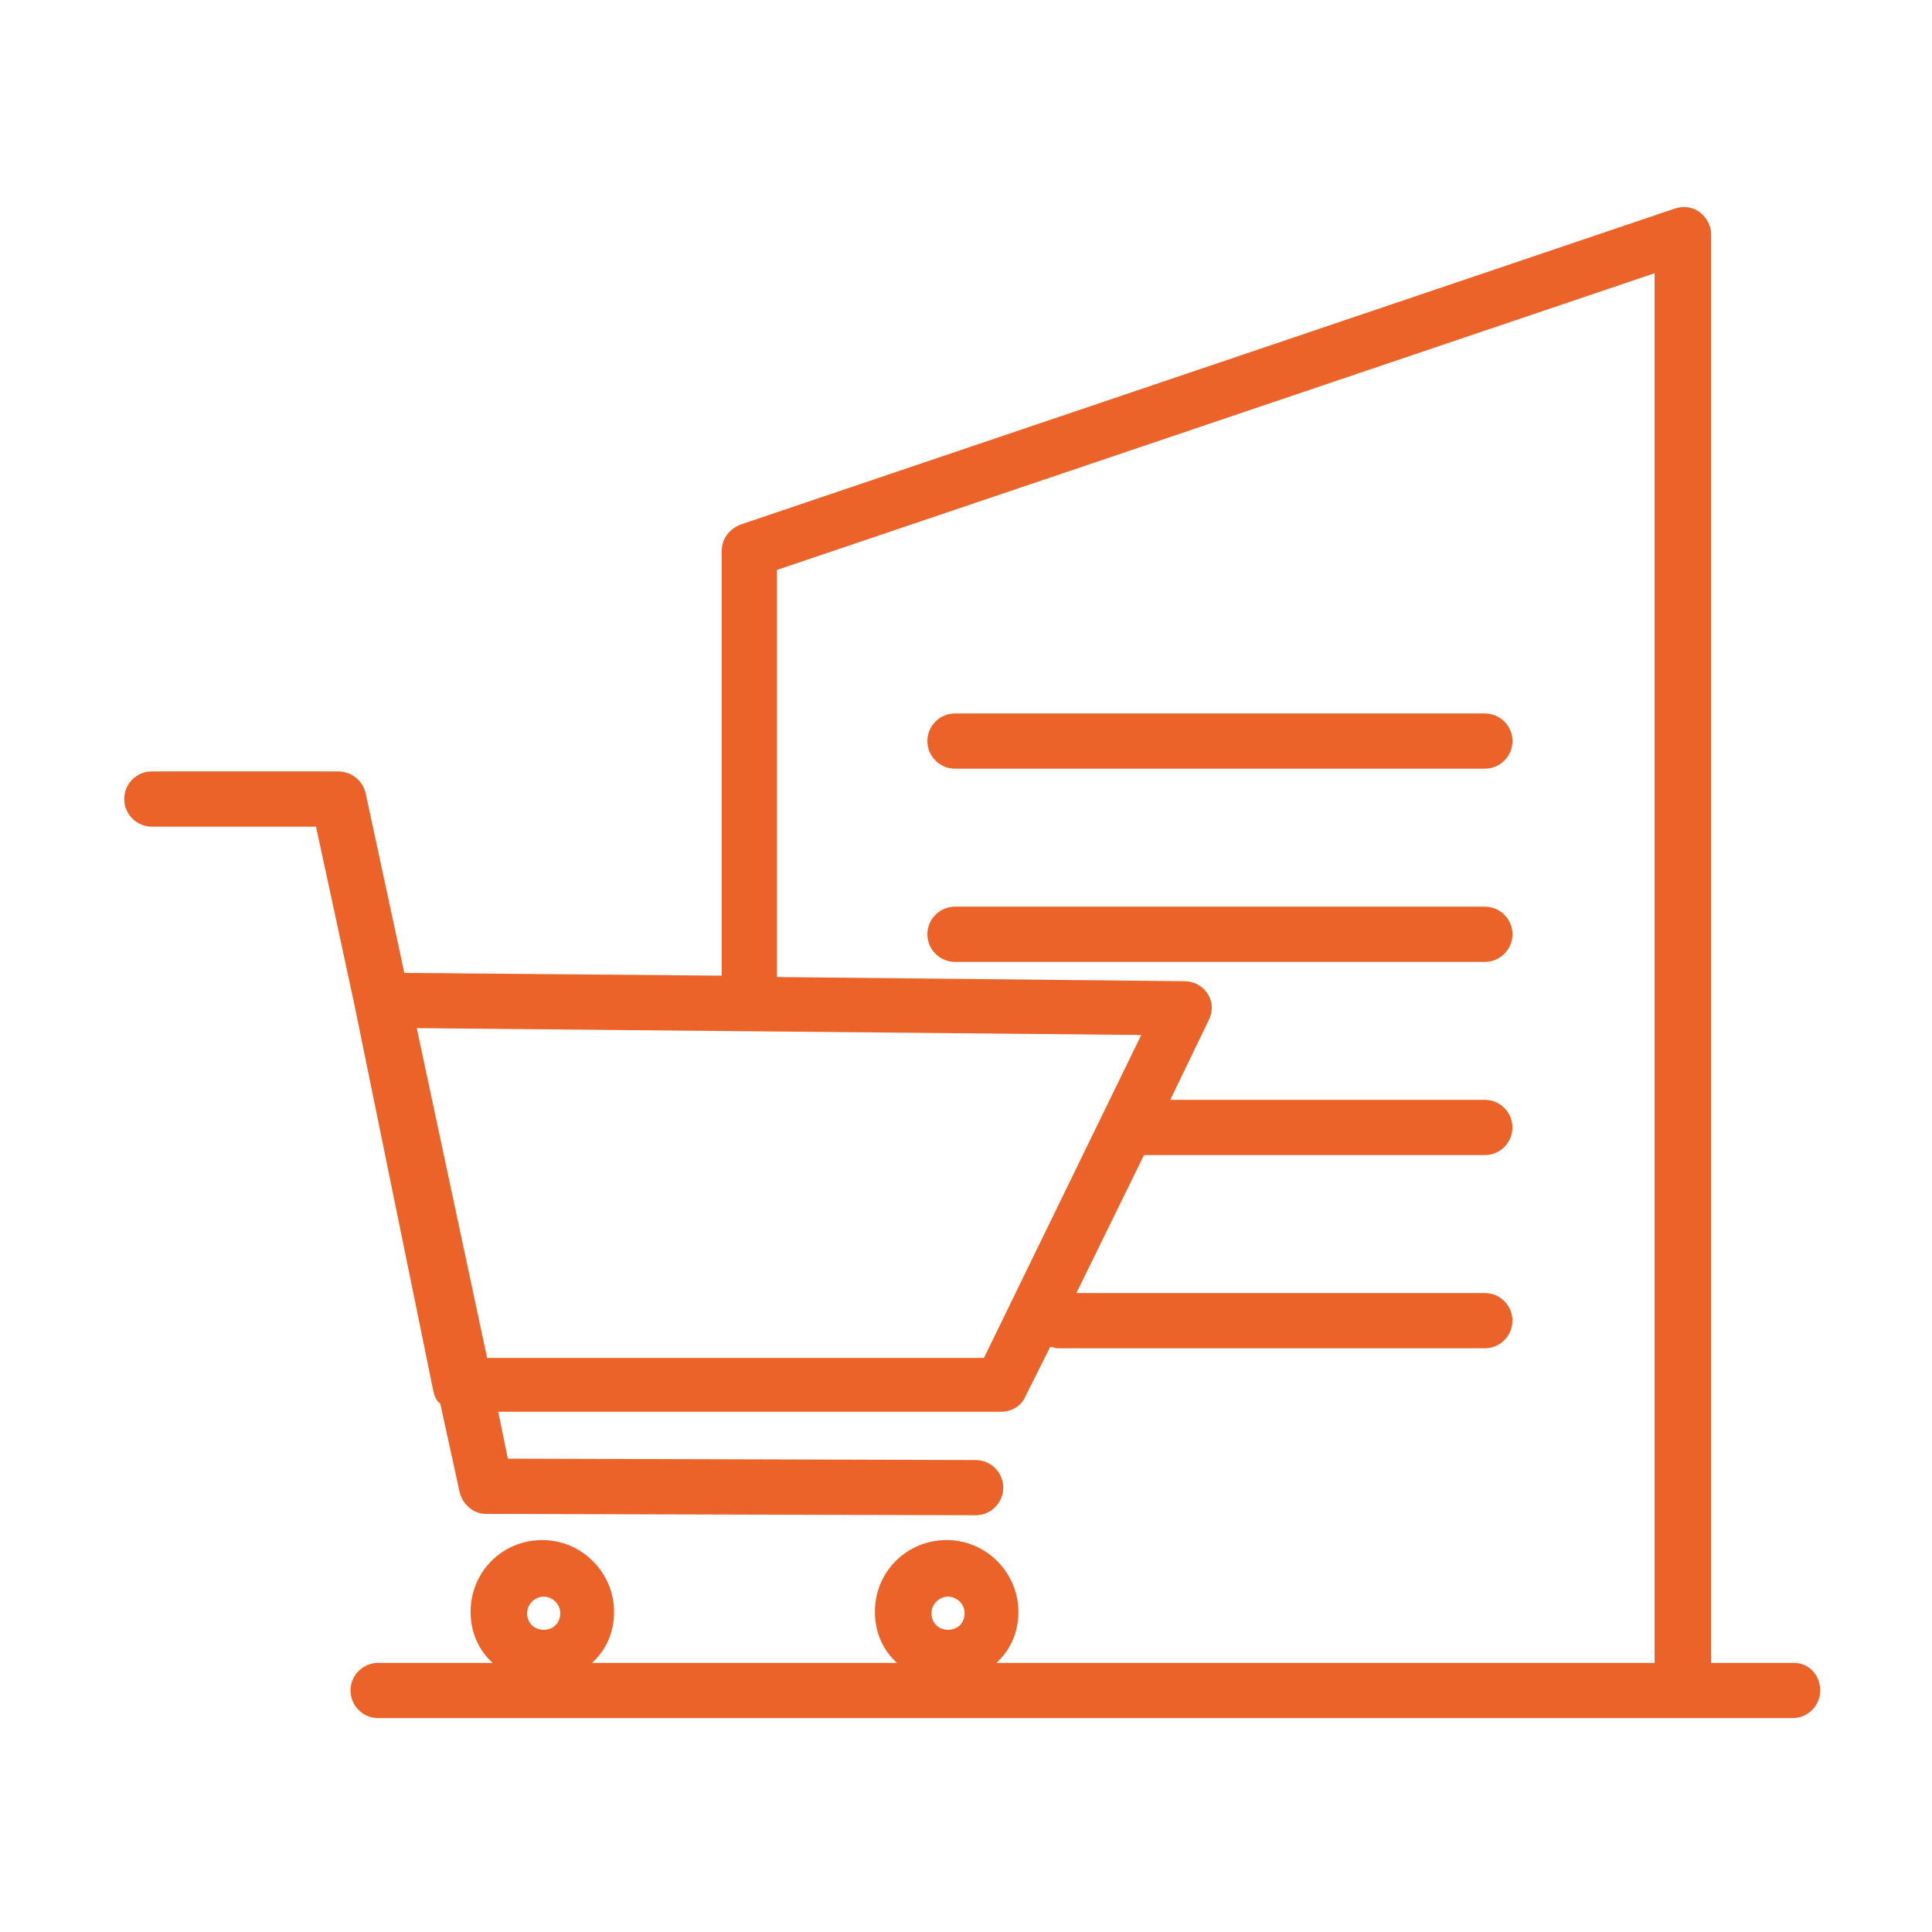<svg width="45" height="45" viewBox="0 0 45 45" fill="none" xmlns="http://www.w3.org/2000/svg">
<g id="shop icon">
<path id="Vector" d="M22.243 17.904H34.586C34.939 17.904 35.229 17.614 35.229 17.261C35.229 16.907 34.939 16.618 34.586 16.618H22.243C21.889 16.618 21.6 16.907 21.6 17.261C21.6 17.614 21.889 17.904 22.243 17.904Z" fill="#EC632A"/>
<path id="Vector_2" d="M22.243 22.404H34.586C34.939 22.404 35.229 22.114 35.229 21.761C35.229 21.407 34.939 21.118 34.586 21.118H22.243C21.889 21.118 21.6 21.407 21.6 21.761C21.6 22.114 21.889 22.404 22.243 22.404Z" fill="#EC632A"/>
<path id="Vector_3" d="M41.786 38.732H39.857V5.464C39.857 5.272 39.761 5.079 39.6 4.95C39.439 4.822 39.214 4.789 39.021 4.854L17.261 12.214C17.003 12.311 16.811 12.536 16.811 12.825V22.725L9.418 22.661L8.518 18.482C8.454 18.193 8.196 17.968 7.875 17.968H3.536C3.182 17.968 2.893 18.257 2.893 18.611C2.893 18.964 3.182 19.254 3.536 19.254H7.361L8.261 23.432L10.093 32.4C10.125 32.529 10.157 32.625 10.254 32.689L10.704 34.746C10.768 35.036 11.025 35.261 11.314 35.261L22.725 35.293C23.078 35.293 23.368 35.004 23.368 34.65C23.368 34.297 23.078 34.007 22.725 34.007L11.829 33.975L11.604 32.882H23.303C23.561 32.882 23.786 32.754 23.882 32.529L24.461 31.372C24.525 31.372 24.589 31.404 24.621 31.404H34.586C34.939 31.404 35.228 31.114 35.228 30.761C35.228 30.407 34.939 30.118 34.586 30.118H25.071L26.646 26.904H34.586C34.939 26.904 35.228 26.614 35.228 26.261C35.228 25.907 34.939 25.618 34.586 25.618H27.257L28.157 23.754C28.253 23.561 28.253 23.336 28.125 23.143C27.996 22.95 27.803 22.854 27.578 22.854L18.096 22.757V13.275L38.539 6.364V38.732H23.207C23.529 38.443 23.721 38.025 23.721 37.543C23.721 36.643 22.982 35.871 22.05 35.871C21.118 35.871 20.378 36.611 20.378 37.543C20.378 38.025 20.571 38.443 20.893 38.732H13.789C14.111 38.443 14.303 38.025 14.303 37.543C14.303 36.643 13.564 35.871 12.632 35.871C11.7 35.871 10.961 36.611 10.961 37.543C10.961 38.025 11.153 38.443 11.475 38.732H8.807C8.454 38.732 8.164 39.022 8.164 39.375C8.164 39.729 8.454 40.018 8.807 40.018H41.754C42.107 40.018 42.396 39.729 42.396 39.375C42.396 39.022 42.139 38.732 41.786 38.732ZM22.918 31.629H11.346L9.707 23.947L26.582 24.107L22.918 31.629ZM22.082 37.189C22.275 37.189 22.468 37.35 22.468 37.575C22.468 37.8 22.307 37.961 22.082 37.961C21.857 37.961 21.696 37.8 21.696 37.575C21.696 37.35 21.889 37.189 22.082 37.189ZM12.664 37.189C12.857 37.189 13.05 37.35 13.05 37.575C13.05 37.8 12.889 37.961 12.664 37.961C12.439 37.961 12.278 37.8 12.278 37.575C12.278 37.35 12.471 37.189 12.664 37.189Z" fill="#EC632A"/>
</g>
</svg>
